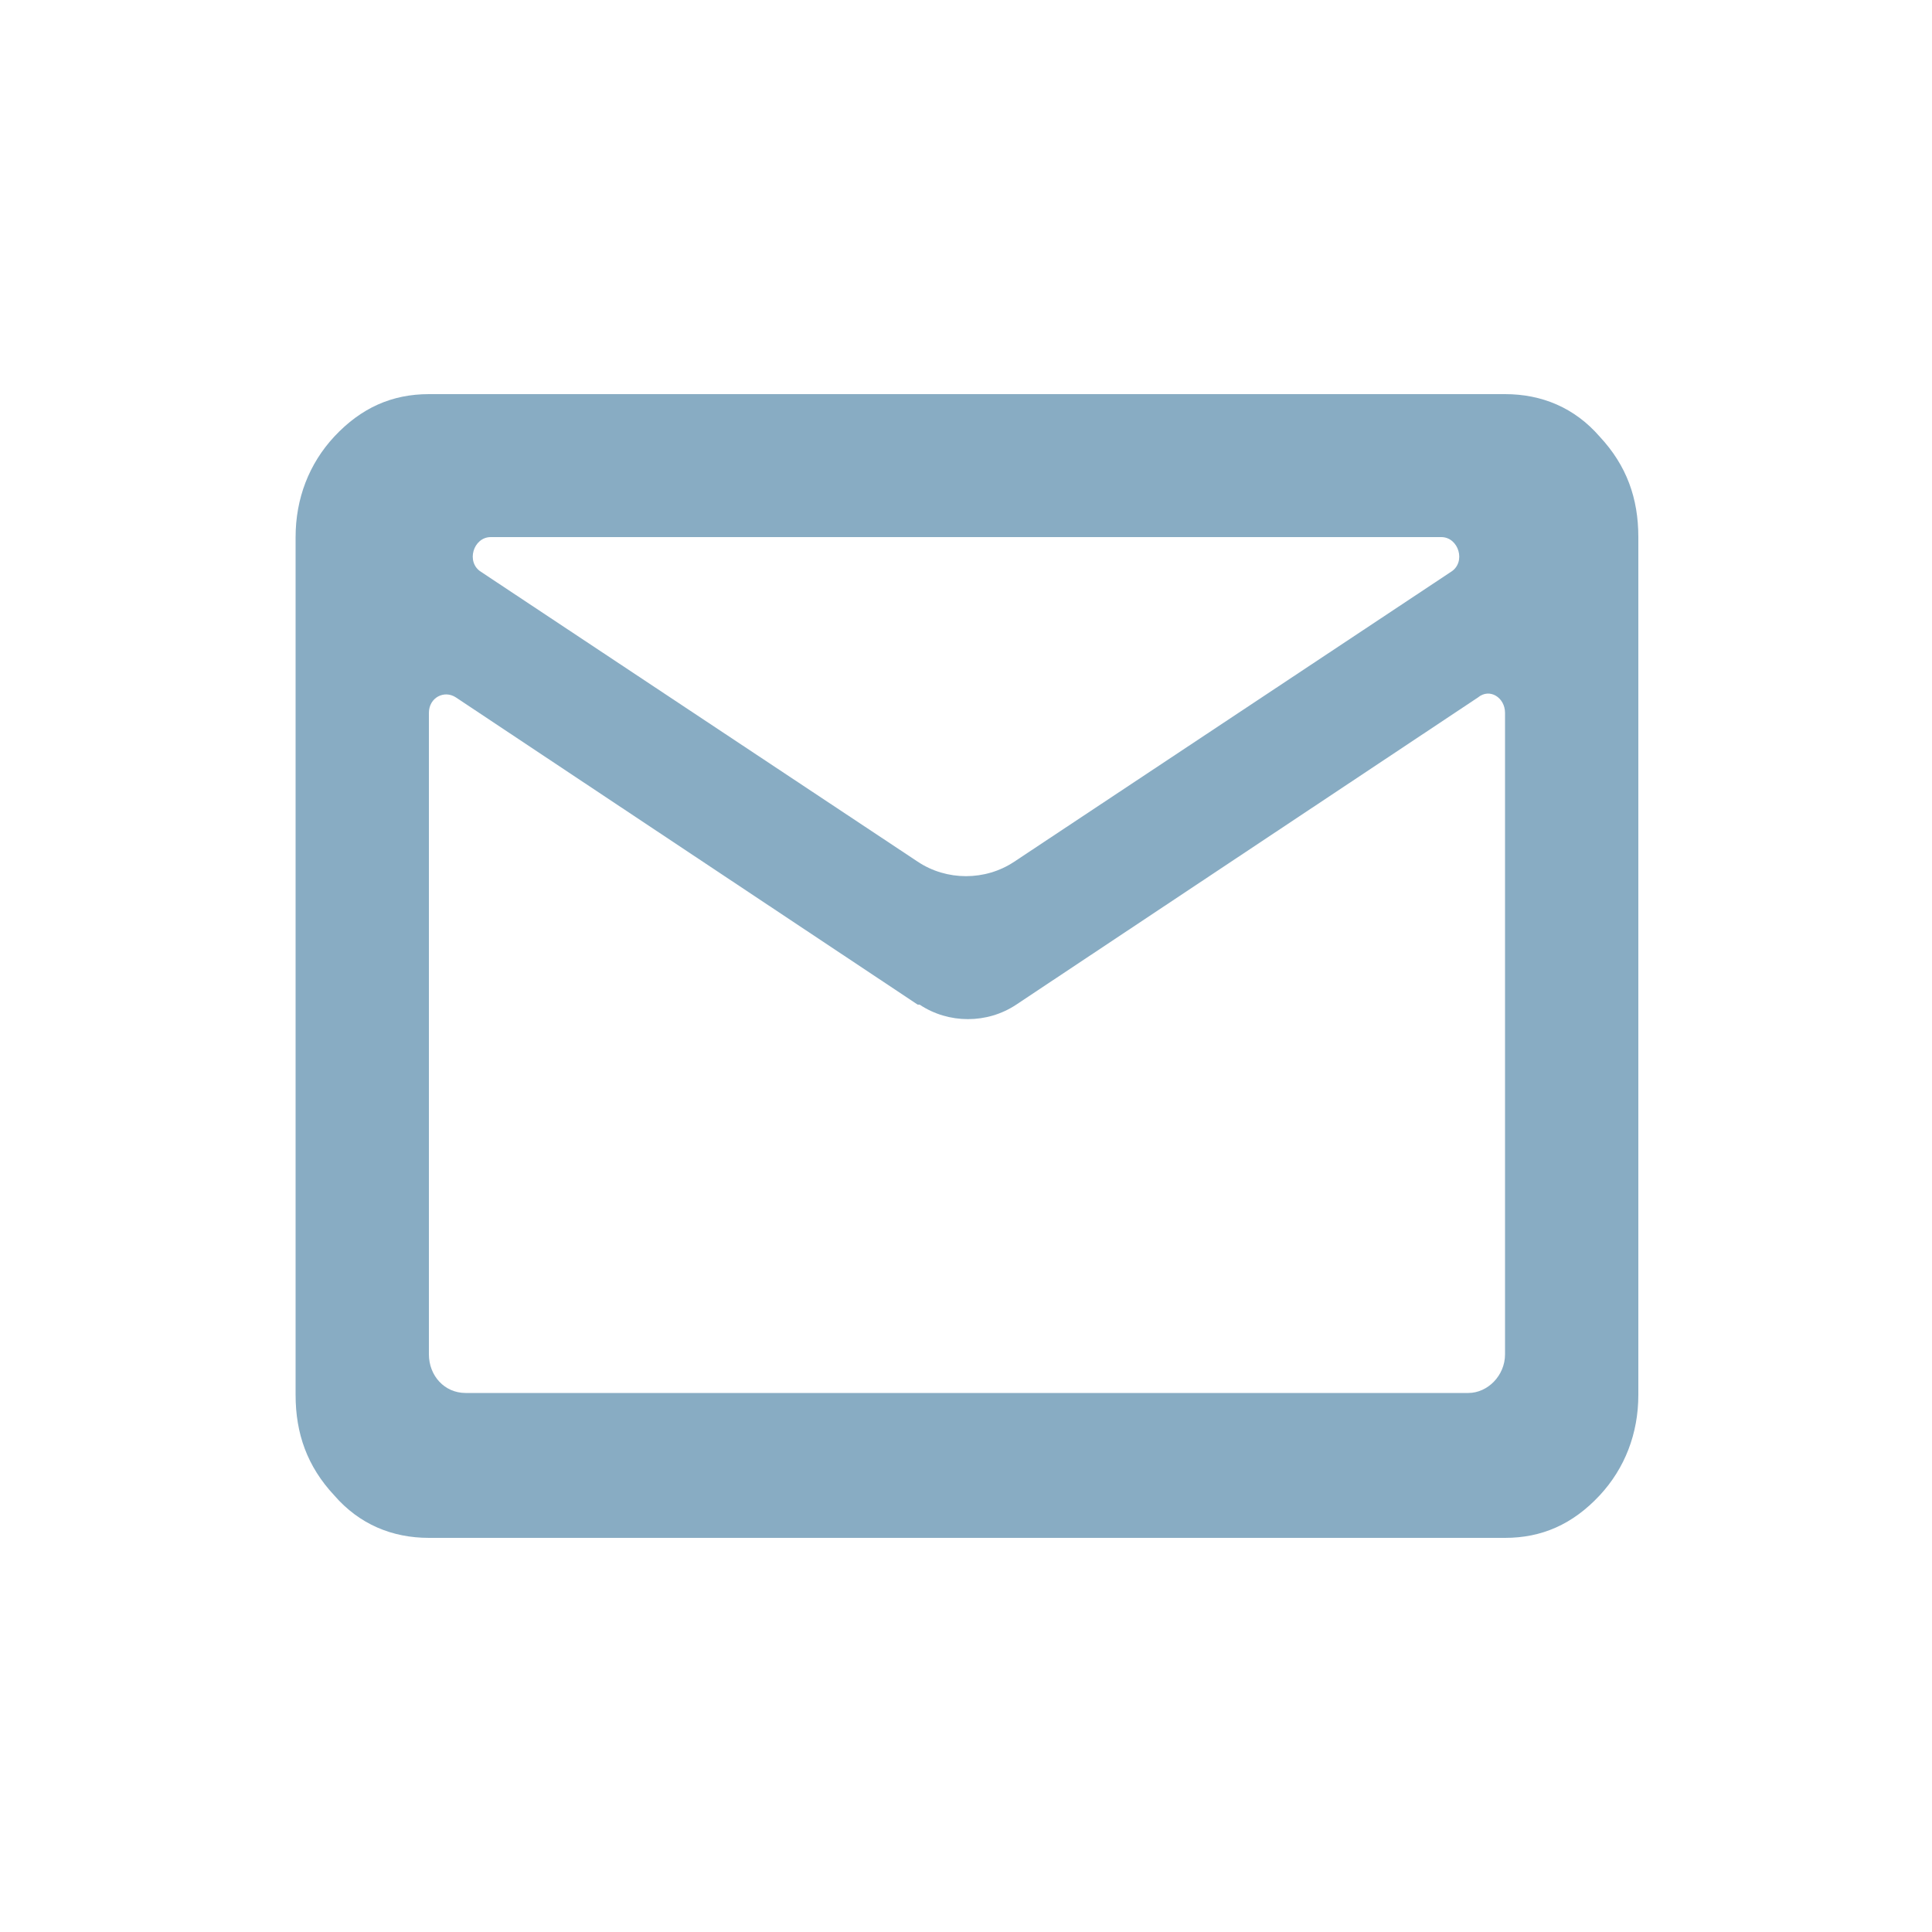 <?xml version="1.0" encoding="UTF-8"?><svg id="a" xmlns="http://www.w3.org/2000/svg" viewBox="0 0 100 100"><defs><style>.b{fill:#88acc3;stroke-width:0px;}</style></defs><path class="b" d="M22.2,79.6c-1.9,0-3.6-.7-4.9-2.2-1.4-1.5-2-3.2-2-5.2V27.8c0-2,.7-3.8,2-5.2,1.4-1.5,3-2.2,4.9-2.2h55.7c1.9,0,3.6.7,4.9,2.2,1.4,1.5,2,3.2,2,5.2v44.4c0,2-.7,3.8-2,5.2-1.4,1.5-3,2.2-4.9,2.2H22.2ZM47.5,52l-23.9-15.9c-.6-.4-1.4,0-1.4.8v33.2c0,1.1.8,2,1.9,2h51.9c1,0,1.9-.9,1.9-2v-33.2c0-.8-.8-1.3-1.4-.8l-23.9,15.9c-1.5,1-3.5,1-5,0ZM52.5,44.6l22.6-15c.8-.5.4-1.8-.5-1.8H25.4c-.9,0-1.3,1.3-.5,1.8l22.6,15c1.5,1,3.5,1,5,0ZM22.2,35.2v-7.4,44.4-37Z"/></svg>